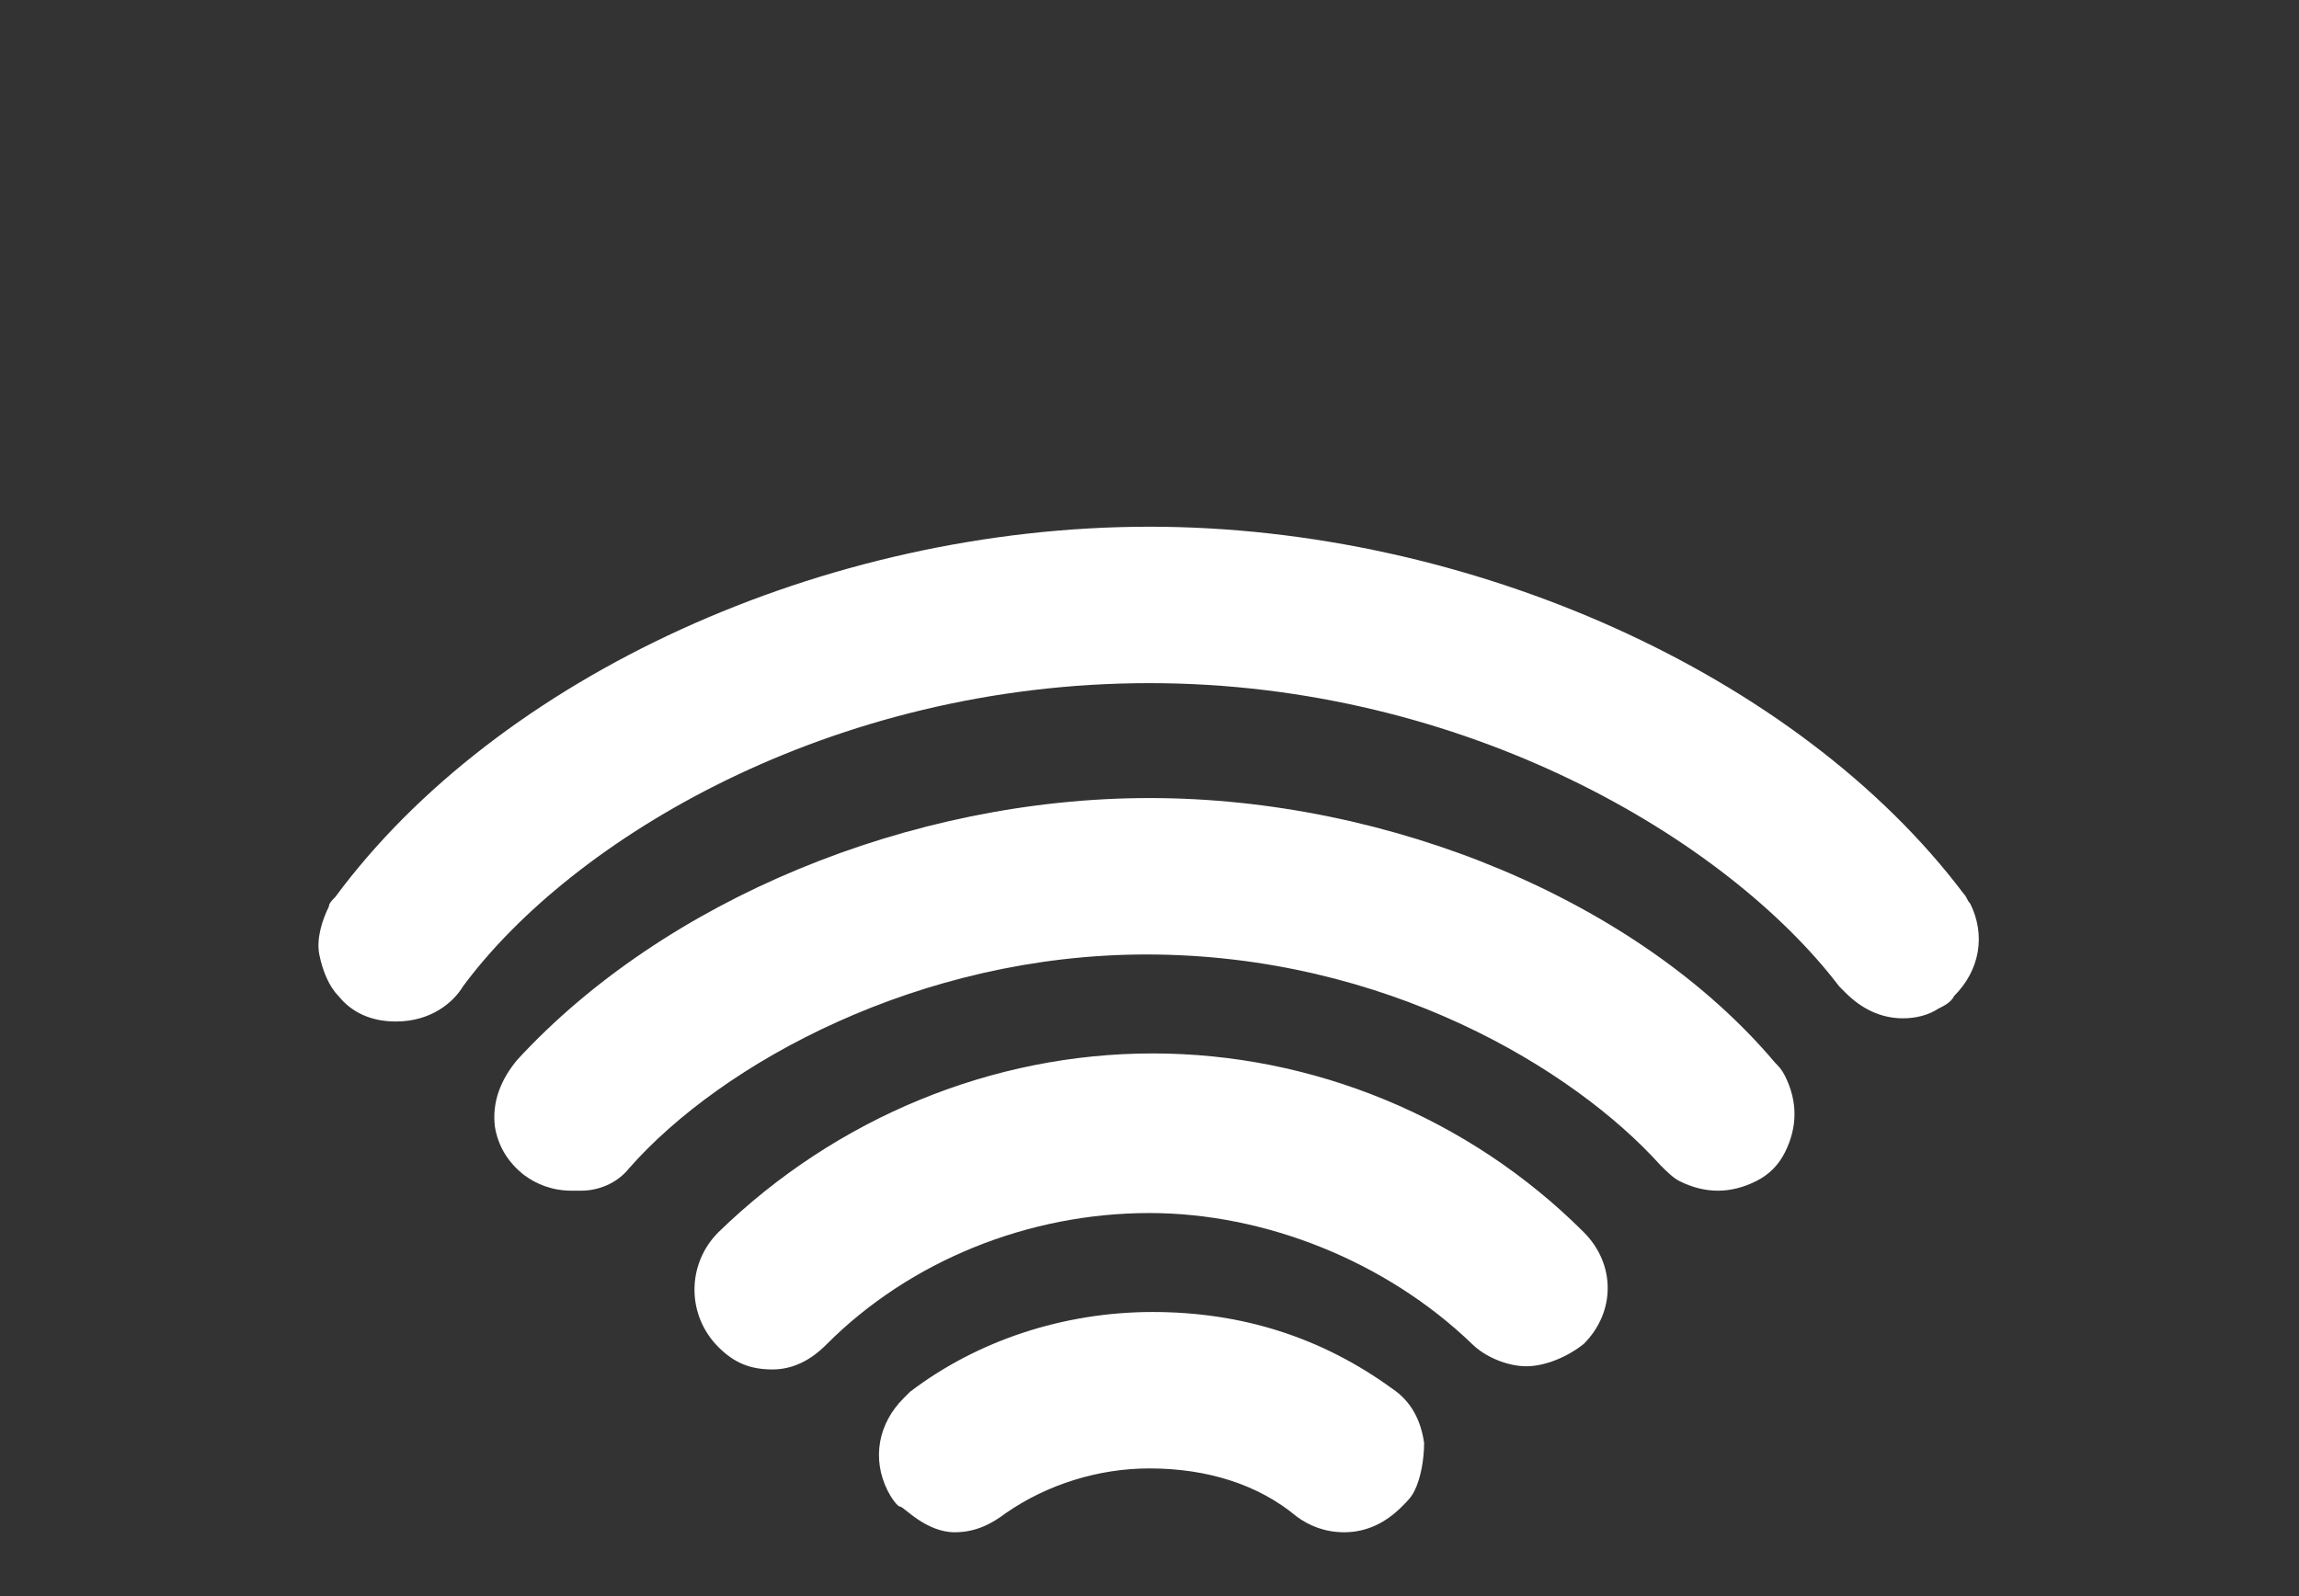 <?xml version="1.0" encoding="utf-8"?>
<!-- Generator: Adobe Illustrator 22.1.0, SVG Export Plug-In . SVG Version: 6.00 Build 0)  -->
<!DOCTYPE svg PUBLIC "-//W3C//DTD SVG 1.1//EN" "http://www.w3.org/Graphics/SVG/1.1/DTD/svg11.dtd">
<svg version="1.1" id="Layer_1" xmlns="http://www.w3.org/2000/svg" xmlns:xlink="http://www.w3.org/1999/xlink" x="0px" y="0px"
	 viewBox="0 0 72 50" style="enable-background:new 0 0 72 50;" xml:space="preserve">
<rect x="0" y="0" width="72" height="50" fill="#333333" stroke="none"/>
<style type="text/css">
	.st0{fill:#FFFFFF;}
</style>
<path class="st0" d="M43.6,43.5c-2.2-1.6-4.7-2.4-7.5-2.4c-2.8,0-5.5,0.9-7.6,2.5c-0.1,0.1-0.1,0.1-0.2,0.2c-0.8,0.8-1,1.9-0.5,2.9
	c0.1,0.2,0.3,0.5,0.4,0.5S29,48,29.9,48c0.7,0,1.2-0.3,1.6-0.6c1.3-0.9,2.9-1.4,4.5-1.4c1.8,0,3.4,0.5,4.6,1.5
	c0.4,0.3,0.9,0.5,1.5,0.5c0.7,0,1.3-0.3,1.8-0.8c0.2-0.2,0.3-0.3,0.4-0.5c0.2-0.4,0.3-1,0.3-1.5C44.5,44.5,44.2,43.9,43.6,43.5z
	 M36.1,33c-5,0-9.9,2-13.6,5.6c-1,1-1,2.6,0,3.6c0.5,0.5,1,0.7,1.7,0.7c0.9,0,1.5-0.6,1.7-0.8C28.5,39.5,32.2,38,36,38
	c3.6,0,7.4,1.5,10.1,4.1c0.4,0.4,1.1,0.7,1.7,0.7c0.6,0,1.3-0.3,1.8-0.7c1-1,1-2.5,0-3.5C46,35,41.1,33,36.1,33z M55.6,33.3
	C51.3,28.2,43.5,25,36,25s-15.2,3.2-19.8,8.2c-0.5,0.6-0.8,1.3-0.7,2.1c0.1,0.6,0.4,1.1,0.9,1.5c0.4,0.3,0.9,0.5,1.5,0.5
	c0.1,0,0.3,0,0.3,0c0.5,0,1.1-0.2,1.5-0.7c2.9-3.3,9.1-6.7,16.2-6.7c7.5,0,13.4,3.6,16.1,6.6c0.2,0.2,0.4,0.4,0.6,0.5
	c0.4,0.2,0.8,0.3,1.2,0.3c0.4,0,0.8-0.1,1.2-0.3s0.7-0.5,0.9-0.9c0.4-0.8,0.4-1.6,0-2.4C55.8,33.5,55.7,33.4,55.6,33.3z M61.5,28
	C56.3,21.1,46,16.5,36,16.5c-10.2,0-20.4,4.7-25.5,11.6c-0.1,0.1-0.2,0.2-0.2,0.3c-0.2,0.4-0.4,1-0.3,1.5c0.1,0.5,0.3,1,0.6,1.3
	c0.4,0.5,1,0.8,1.8,0.8c1.1,0,1.8-0.6,2.1-1.1c3.4-4.6,11.5-9.5,21.5-9.5c9.9,0,18.1,4.9,21.6,9.5c0.1,0.1,0.1,0.1,0.2,0.2
	c0.5,0.5,1.1,0.8,1.8,0.8c0.4,0,0.8-0.1,1.1-0.3c0.2-0.1,0.4-0.2,0.5-0.4c0.8-0.8,1-1.9,0.5-2.9C61.6,28.2,61.6,28.1,61.5,28z"/>
</svg>
